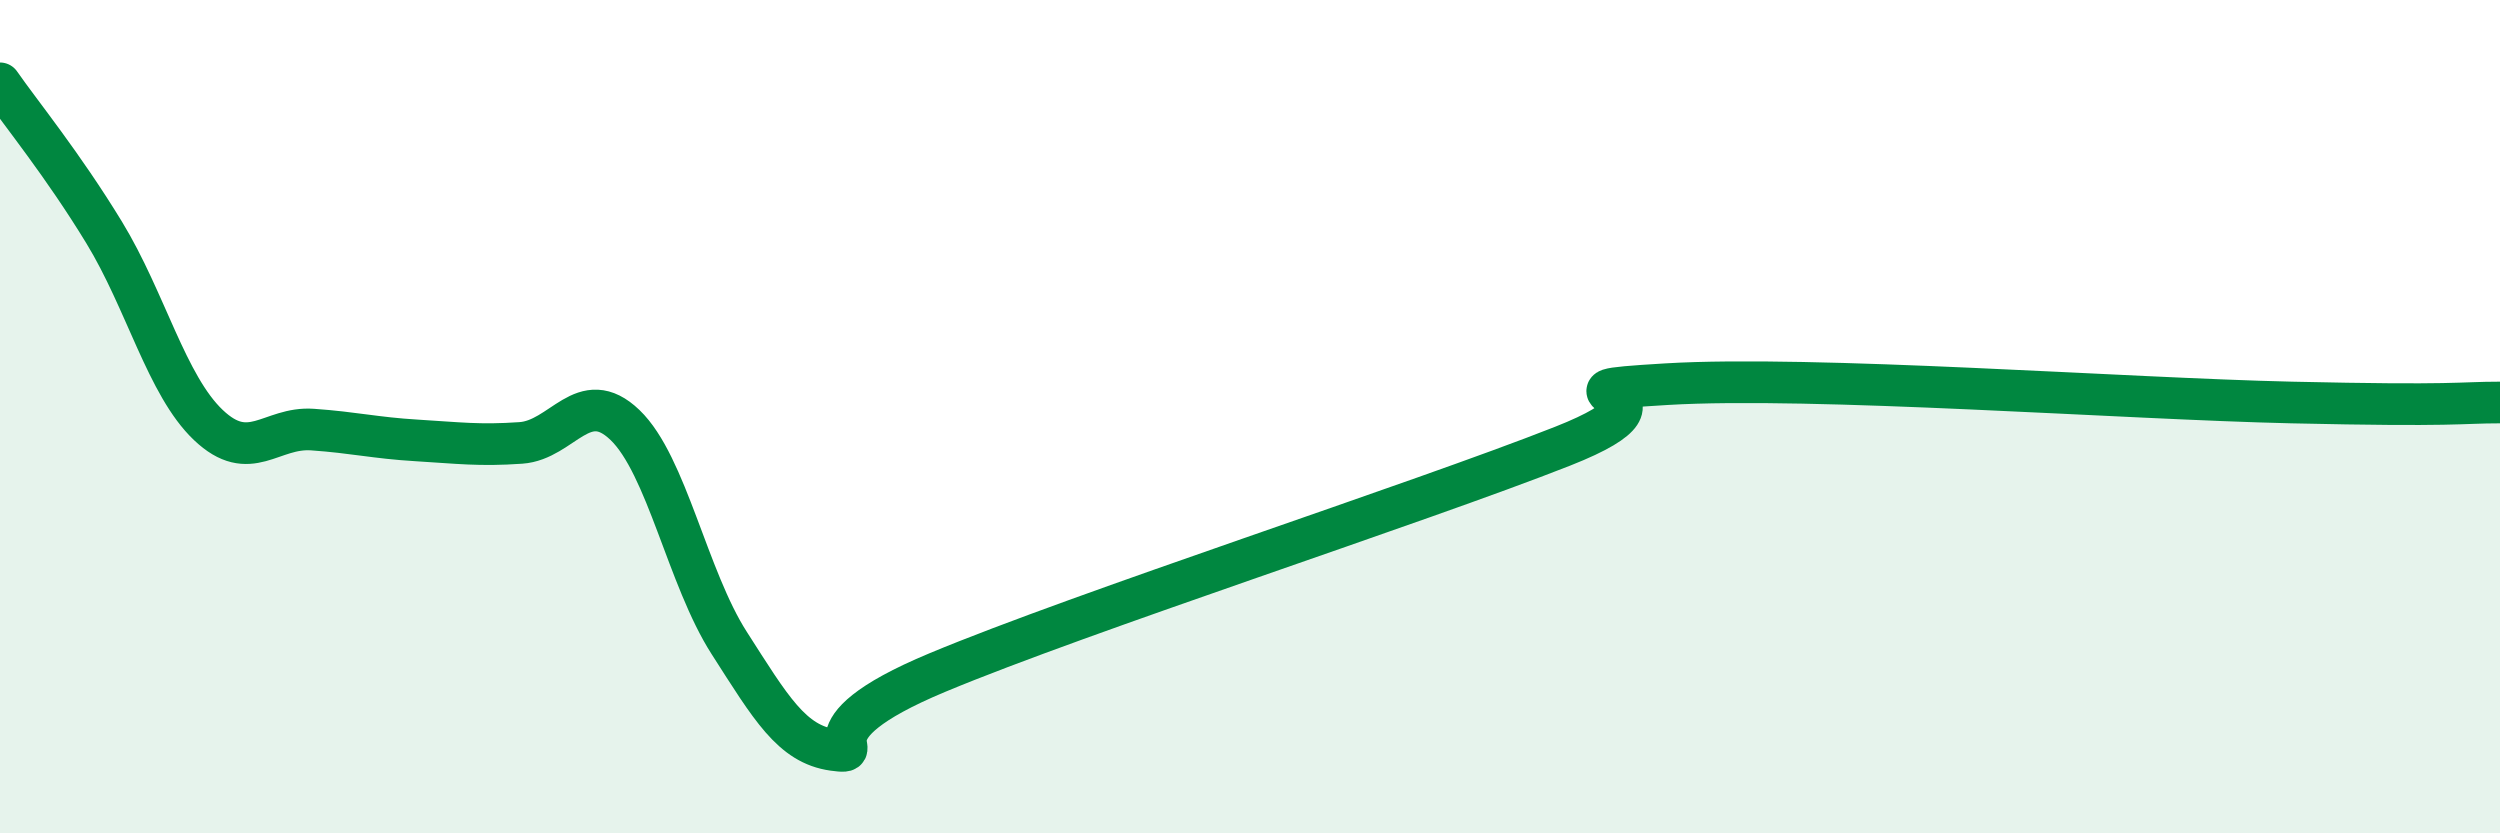 
    <svg width="60" height="20" viewBox="0 0 60 20" xmlns="http://www.w3.org/2000/svg">
      <path
        d="M 0,2 C 0.5,2.72 1.5,3.94 2.5,5.58 C 3.5,7.22 4,9.25 5,10.2 C 6,11.15 6.5,10.24 7.5,10.31 C 8.5,10.38 9,10.51 10,10.57 C 11,10.63 11.5,10.7 12.5,10.63 C 13.5,10.56 14,9.24 15,10.2 C 16,11.16 16.5,13.87 17.5,15.43 C 18.5,16.99 19,17.86 20,18 C 21,18.14 19,17.6 22.5,16.14 C 26,14.68 34,12.09 37.5,10.71 C 41,9.33 36.5,9.43 40,9.22 C 43.5,9.01 51,9.57 55,9.66 C 59,9.75 59,9.66 60,9.66L60 20L0 20Z"
        fill="#008740"
        opacity="0.1"
        stroke-linecap="round"
        stroke-linejoin="round"
      />
      <path
        d="M 0,2 C 0.5,2.72 1.5,3.94 2.5,5.58 C 3.5,7.22 4,9.25 5,10.2 C 6,11.15 6.5,10.24 7.5,10.31 C 8.5,10.38 9,10.51 10,10.57 C 11,10.63 11.5,10.7 12.5,10.63 C 13.5,10.56 14,9.24 15,10.2 C 16,11.16 16.5,13.87 17.5,15.43 C 18.5,16.99 19,17.86 20,18 C 21,18.14 19,17.6 22.5,16.14 C 26,14.68 34,12.09 37.5,10.71 C 41,9.33 36.5,9.43 40,9.22 C 43.5,9.01 51,9.57 55,9.66 C 59,9.75 59,9.66 60,9.66"
        stroke="#008740"
        stroke-width="1"
        fill="none"
        stroke-linecap="round"
        stroke-linejoin="round"
      />
    </svg>
  
